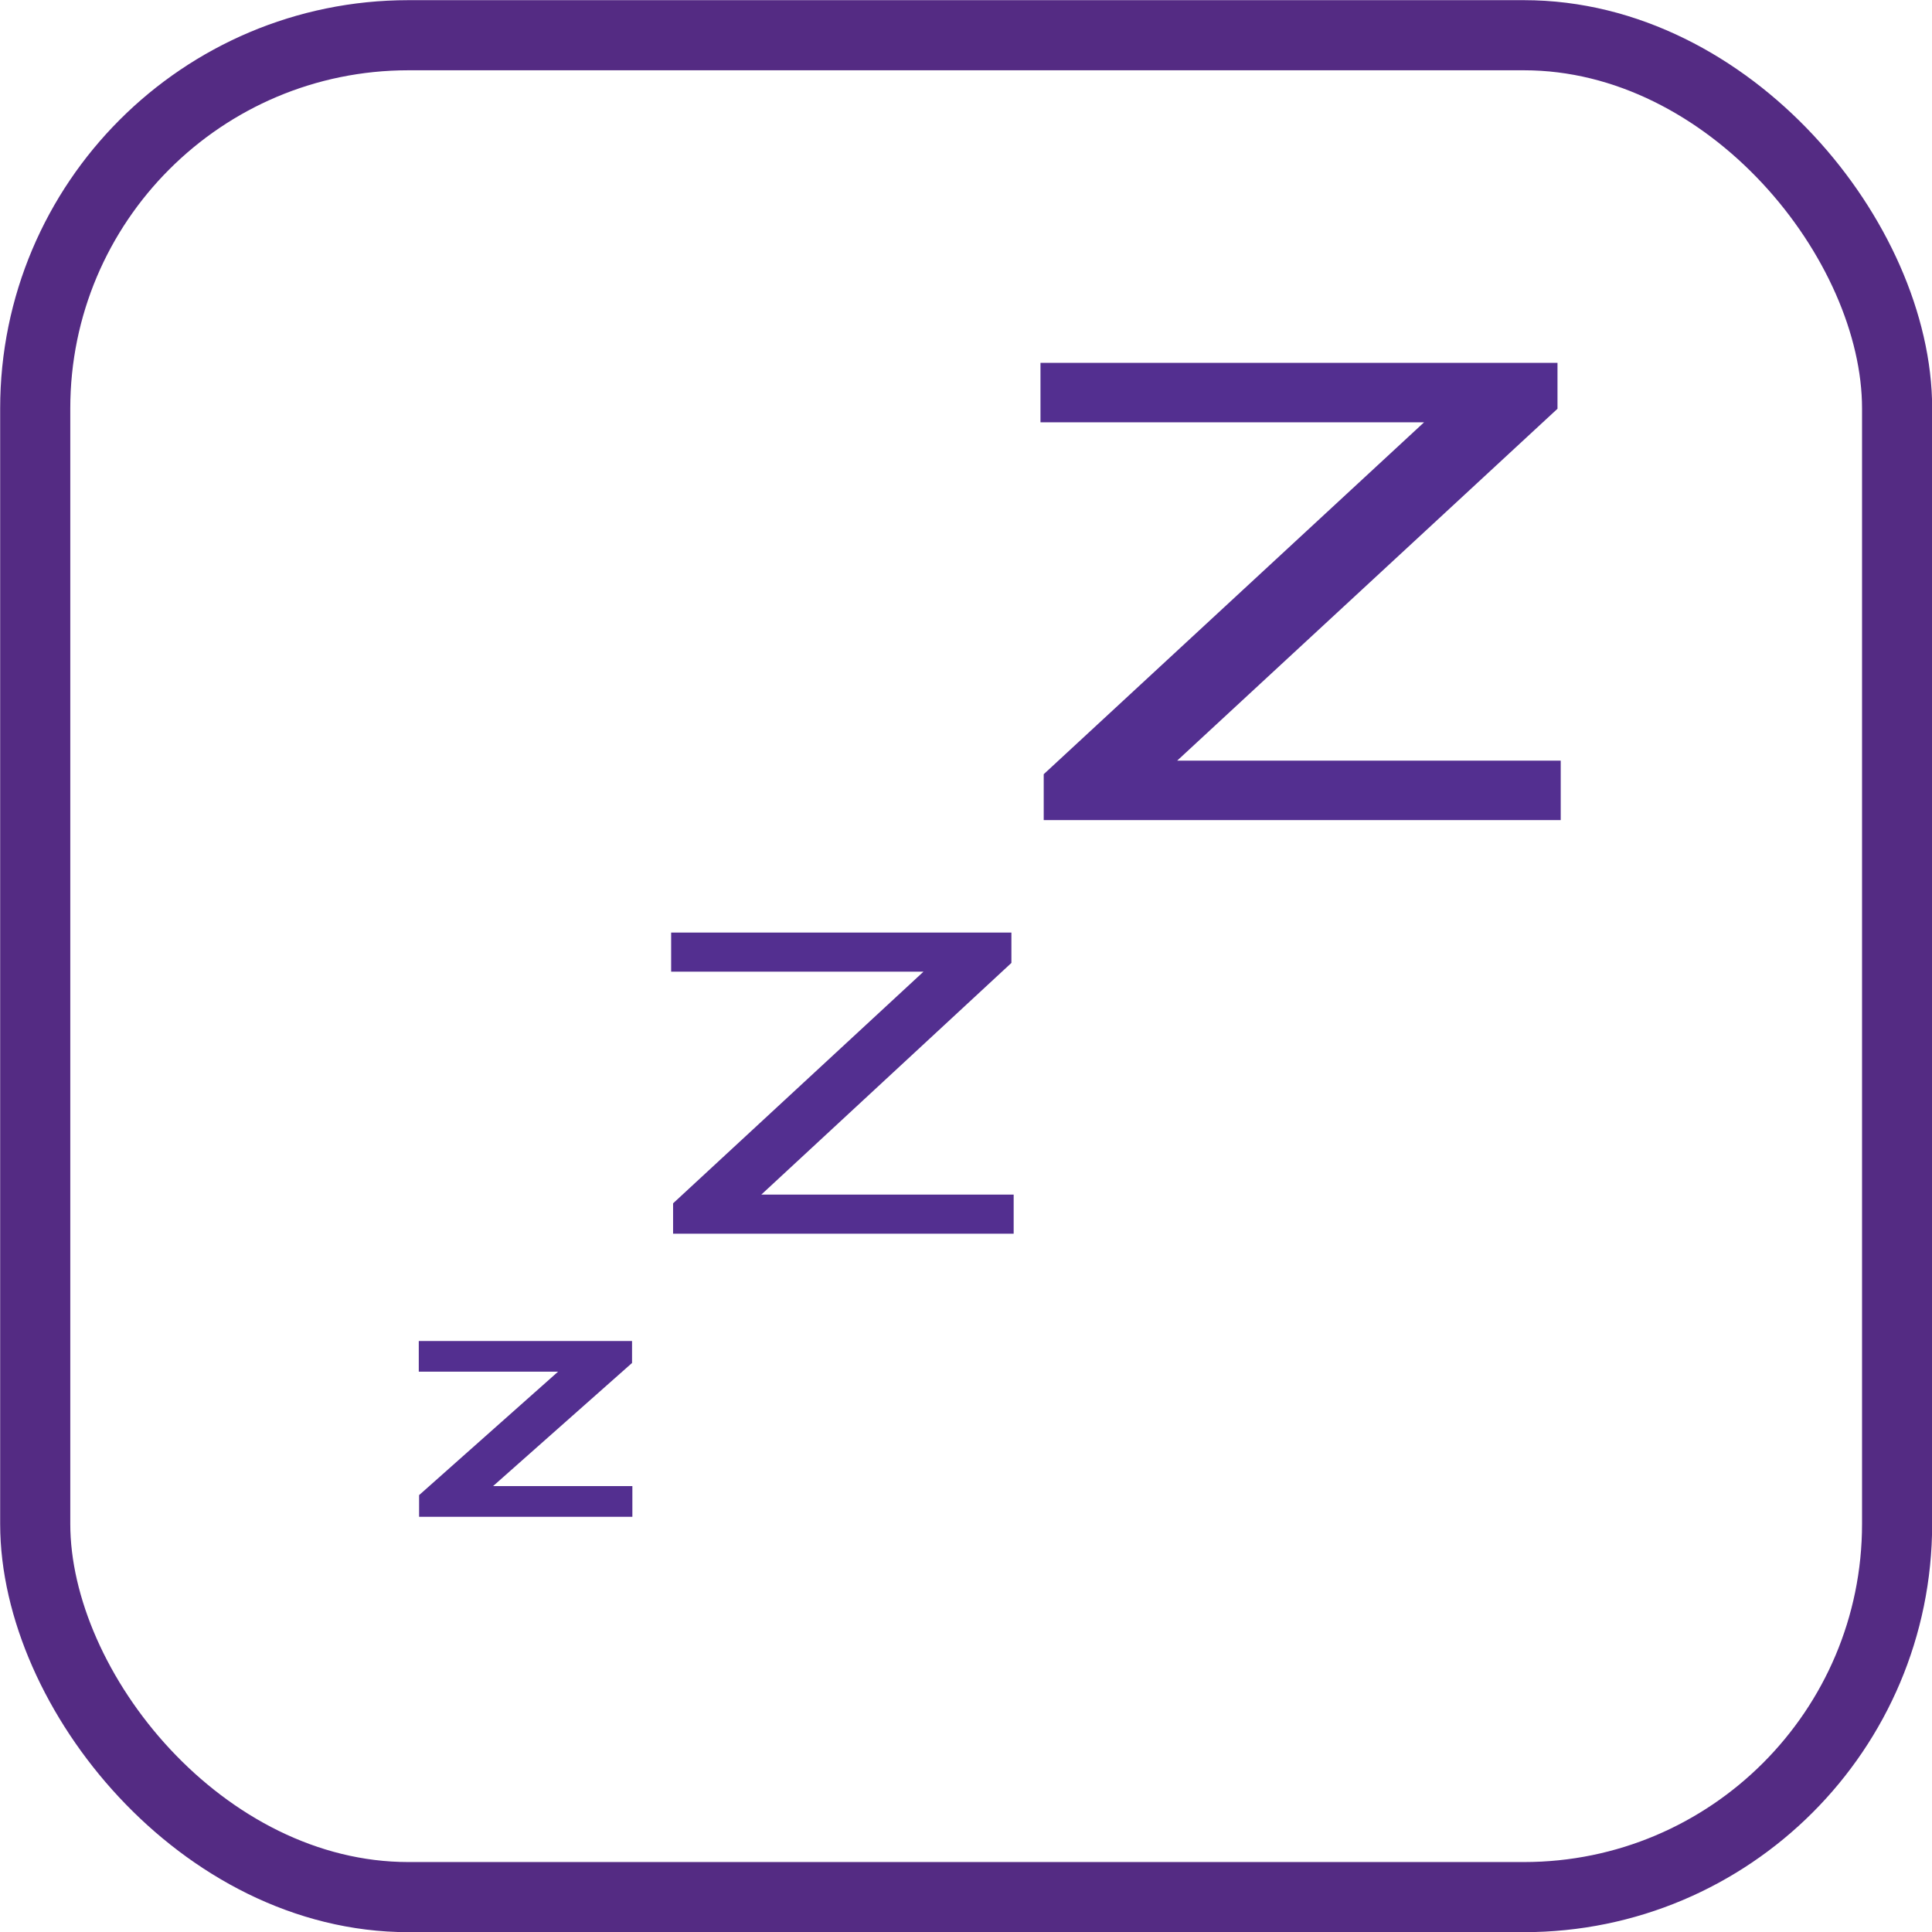 <?xml version="1.0" encoding="UTF-8"?>
<svg xmlns="http://www.w3.org/2000/svg" version="1.1" viewBox="0 0 59.79 59.79">
  <defs>
    <style>
      .cls-1 {
        fill: #532f90;
      }

      .cls-2 {
        fill: none;
        stroke: #542b83;
        stroke-miterlimit: 10;
        stroke-width: 2.17px;
      }
    </style>
  </defs>
  <!-- Generator: Adobe Illustrator 28.6.0, SVG Export Plug-In . SVG Version: 1.2.0 Build 709)  -->
  <g>
    <g id="Layer_1">
      <g>
        <rect class="cls-2" x="1.09" y="1.09" width="57.62" height="57.62" rx="11.55" ry="11.55"/>
        <g>
          <path class="cls-1" d="M20.83,38.18v-.94l7.75-7.17h-7.81v-1.21h10.53v.94l-7.74,7.17h7.81v1.21h-10.53Z"/>
          <path class="cls-1" d="M32.3,25.38v-1.42l11.77-10.89h-11.87v-1.84h16v1.42l-11.77,10.89h11.87v1.84h-16Z"/>
          <path class="cls-1" d="M12.97,46.95v-.68l4.3-3.82h-4.31v-.95h6.6v.68l-4.3,3.81h4.31v.95h-6.6Z"/>
        </g>
      </g>
    </g>
  </g>
</svg>
